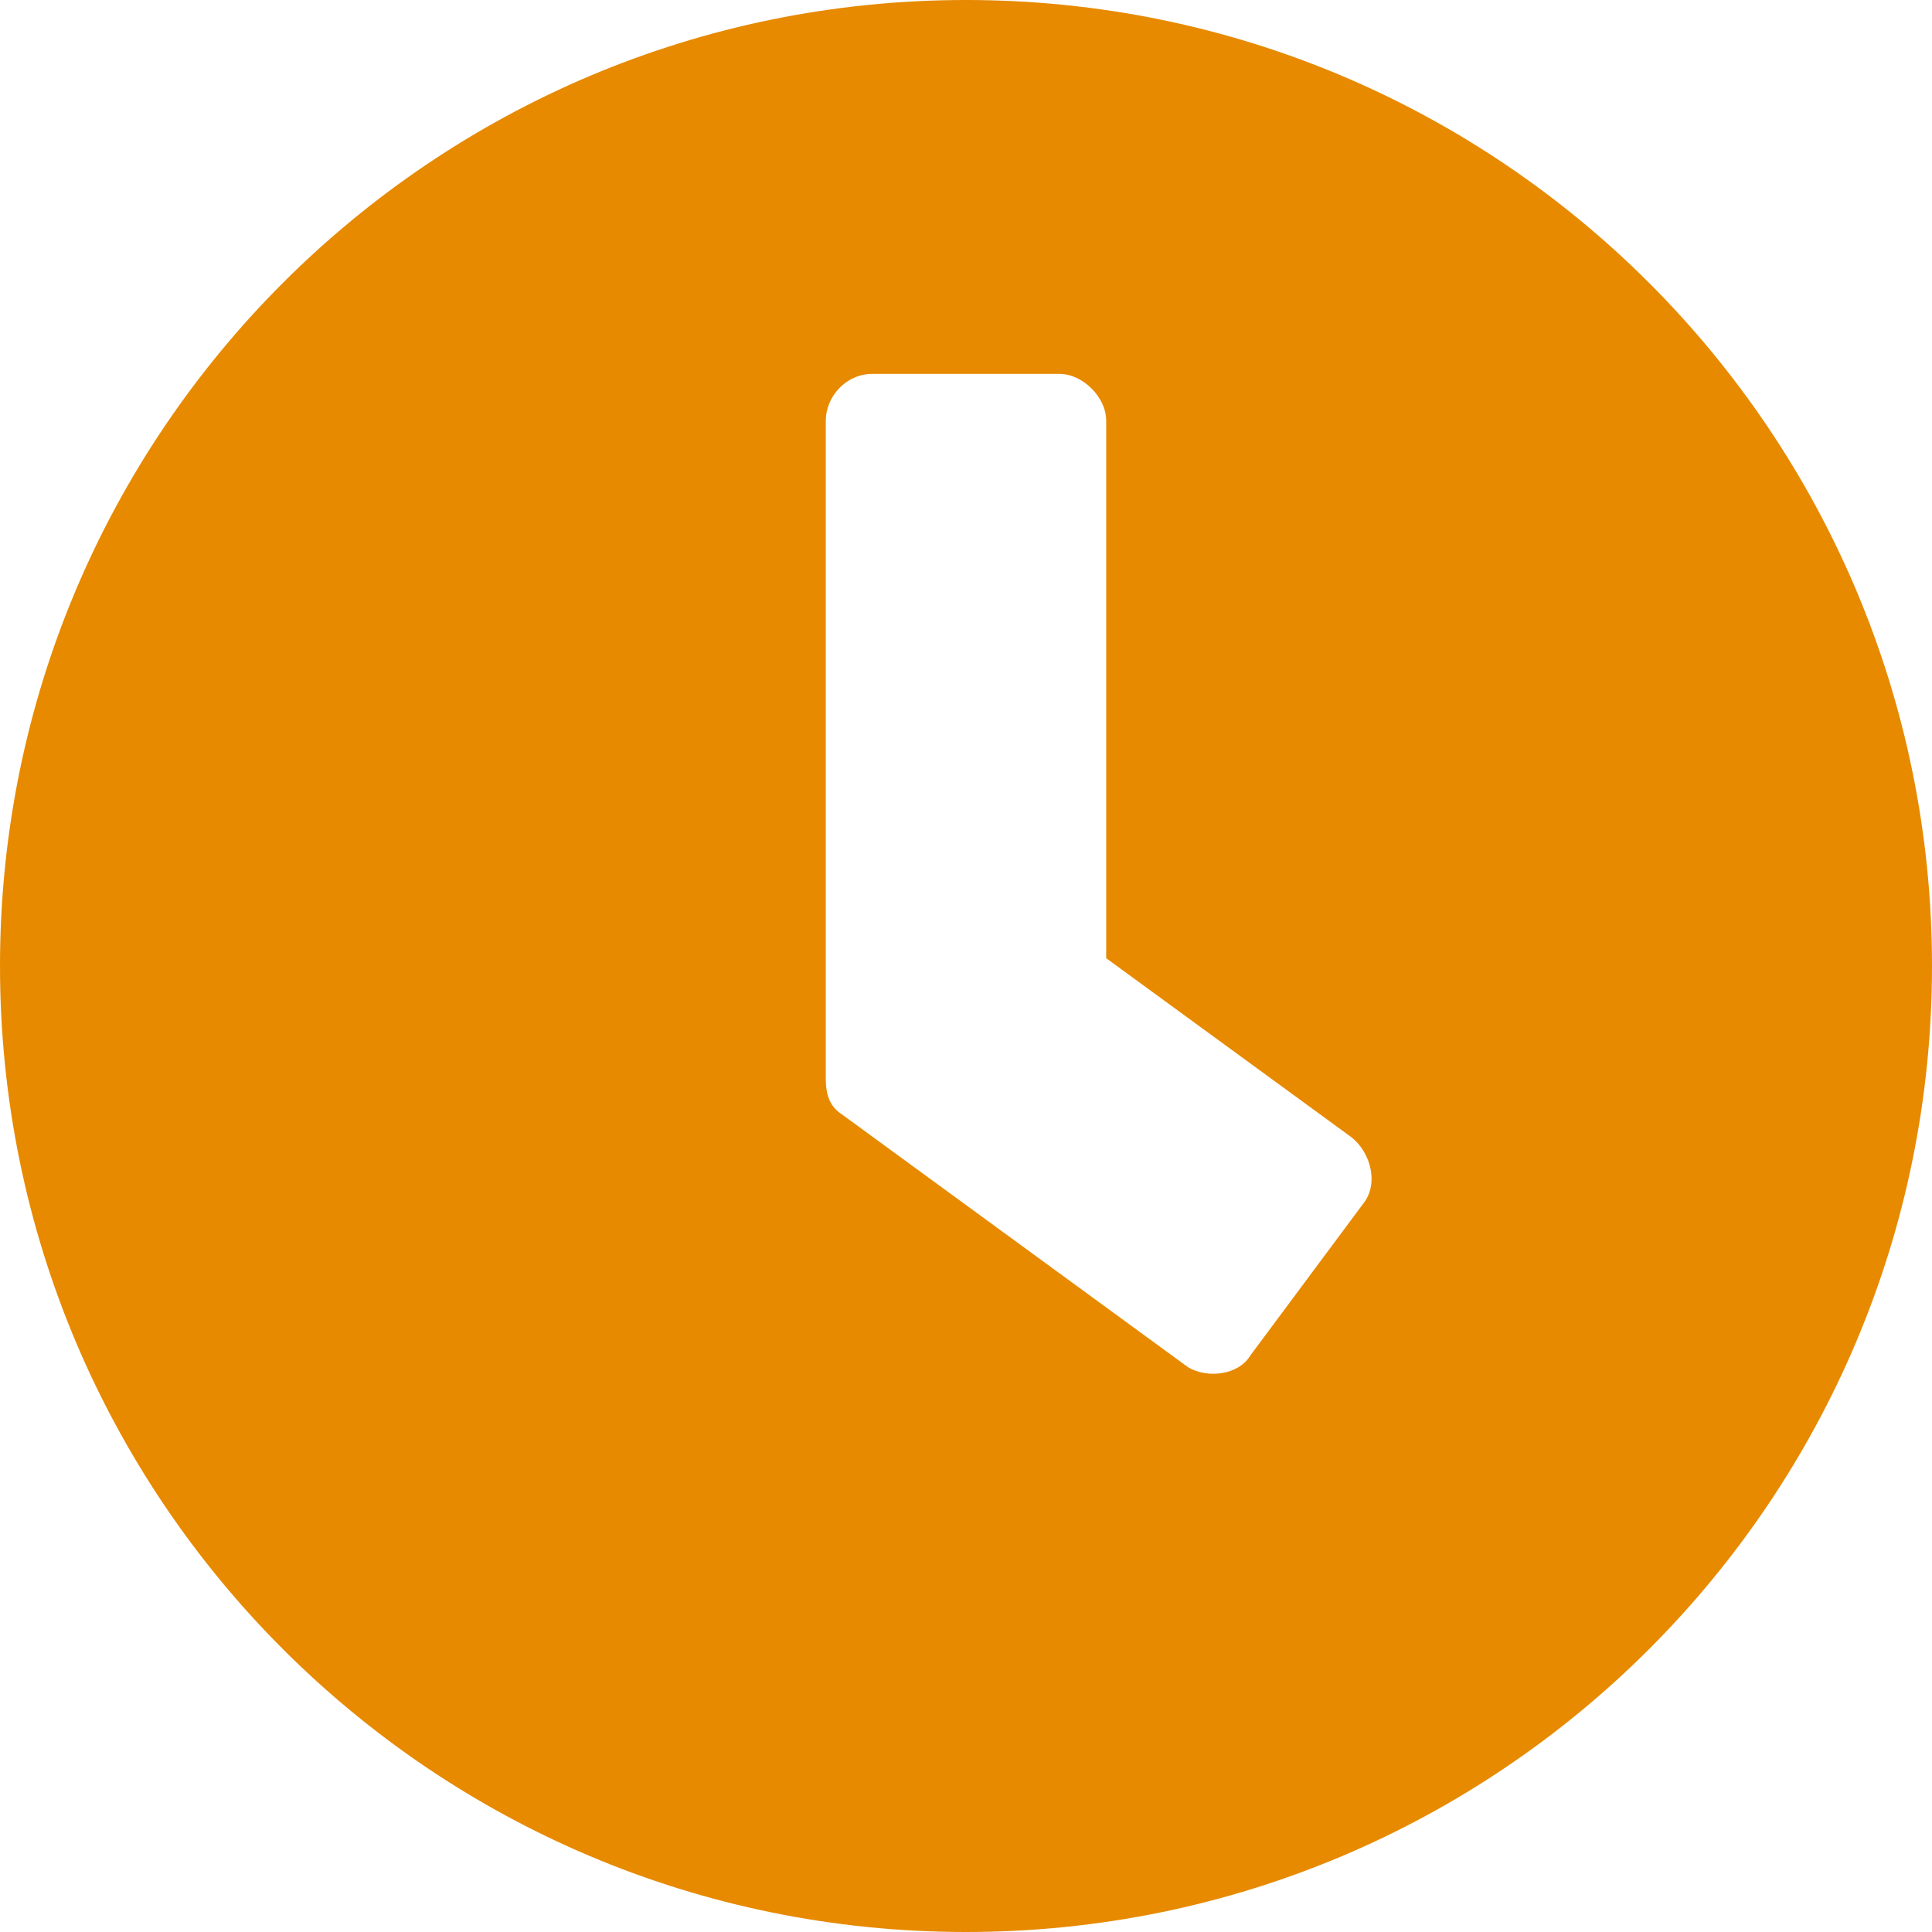 <?xml version="1.0" encoding="UTF-8"?>
<svg xmlns="http://www.w3.org/2000/svg" width="30" height="30" viewBox="0 0 30 30" fill="none">
  <path d="M15 0C23.286 0 30 6.714 30 15C30 23.286 23.286 30 15 30C6.714 30 0 23.286 0 15C0 6.714 6.714 0 15 0ZM18.448 21.23C18.75 21.411 19.234 21.351 19.415 21.048L21.169 18.689C21.411 18.387 21.29 17.903 20.988 17.661L17.177 14.879V6.532C17.177 6.169 16.814 5.806 16.452 5.806H13.548C13.125 5.806 12.823 6.169 12.823 6.532V16.754C12.823 16.996 12.883 17.177 13.065 17.298L18.448 21.23Z" fill="#E78A00"></path>
</svg>
